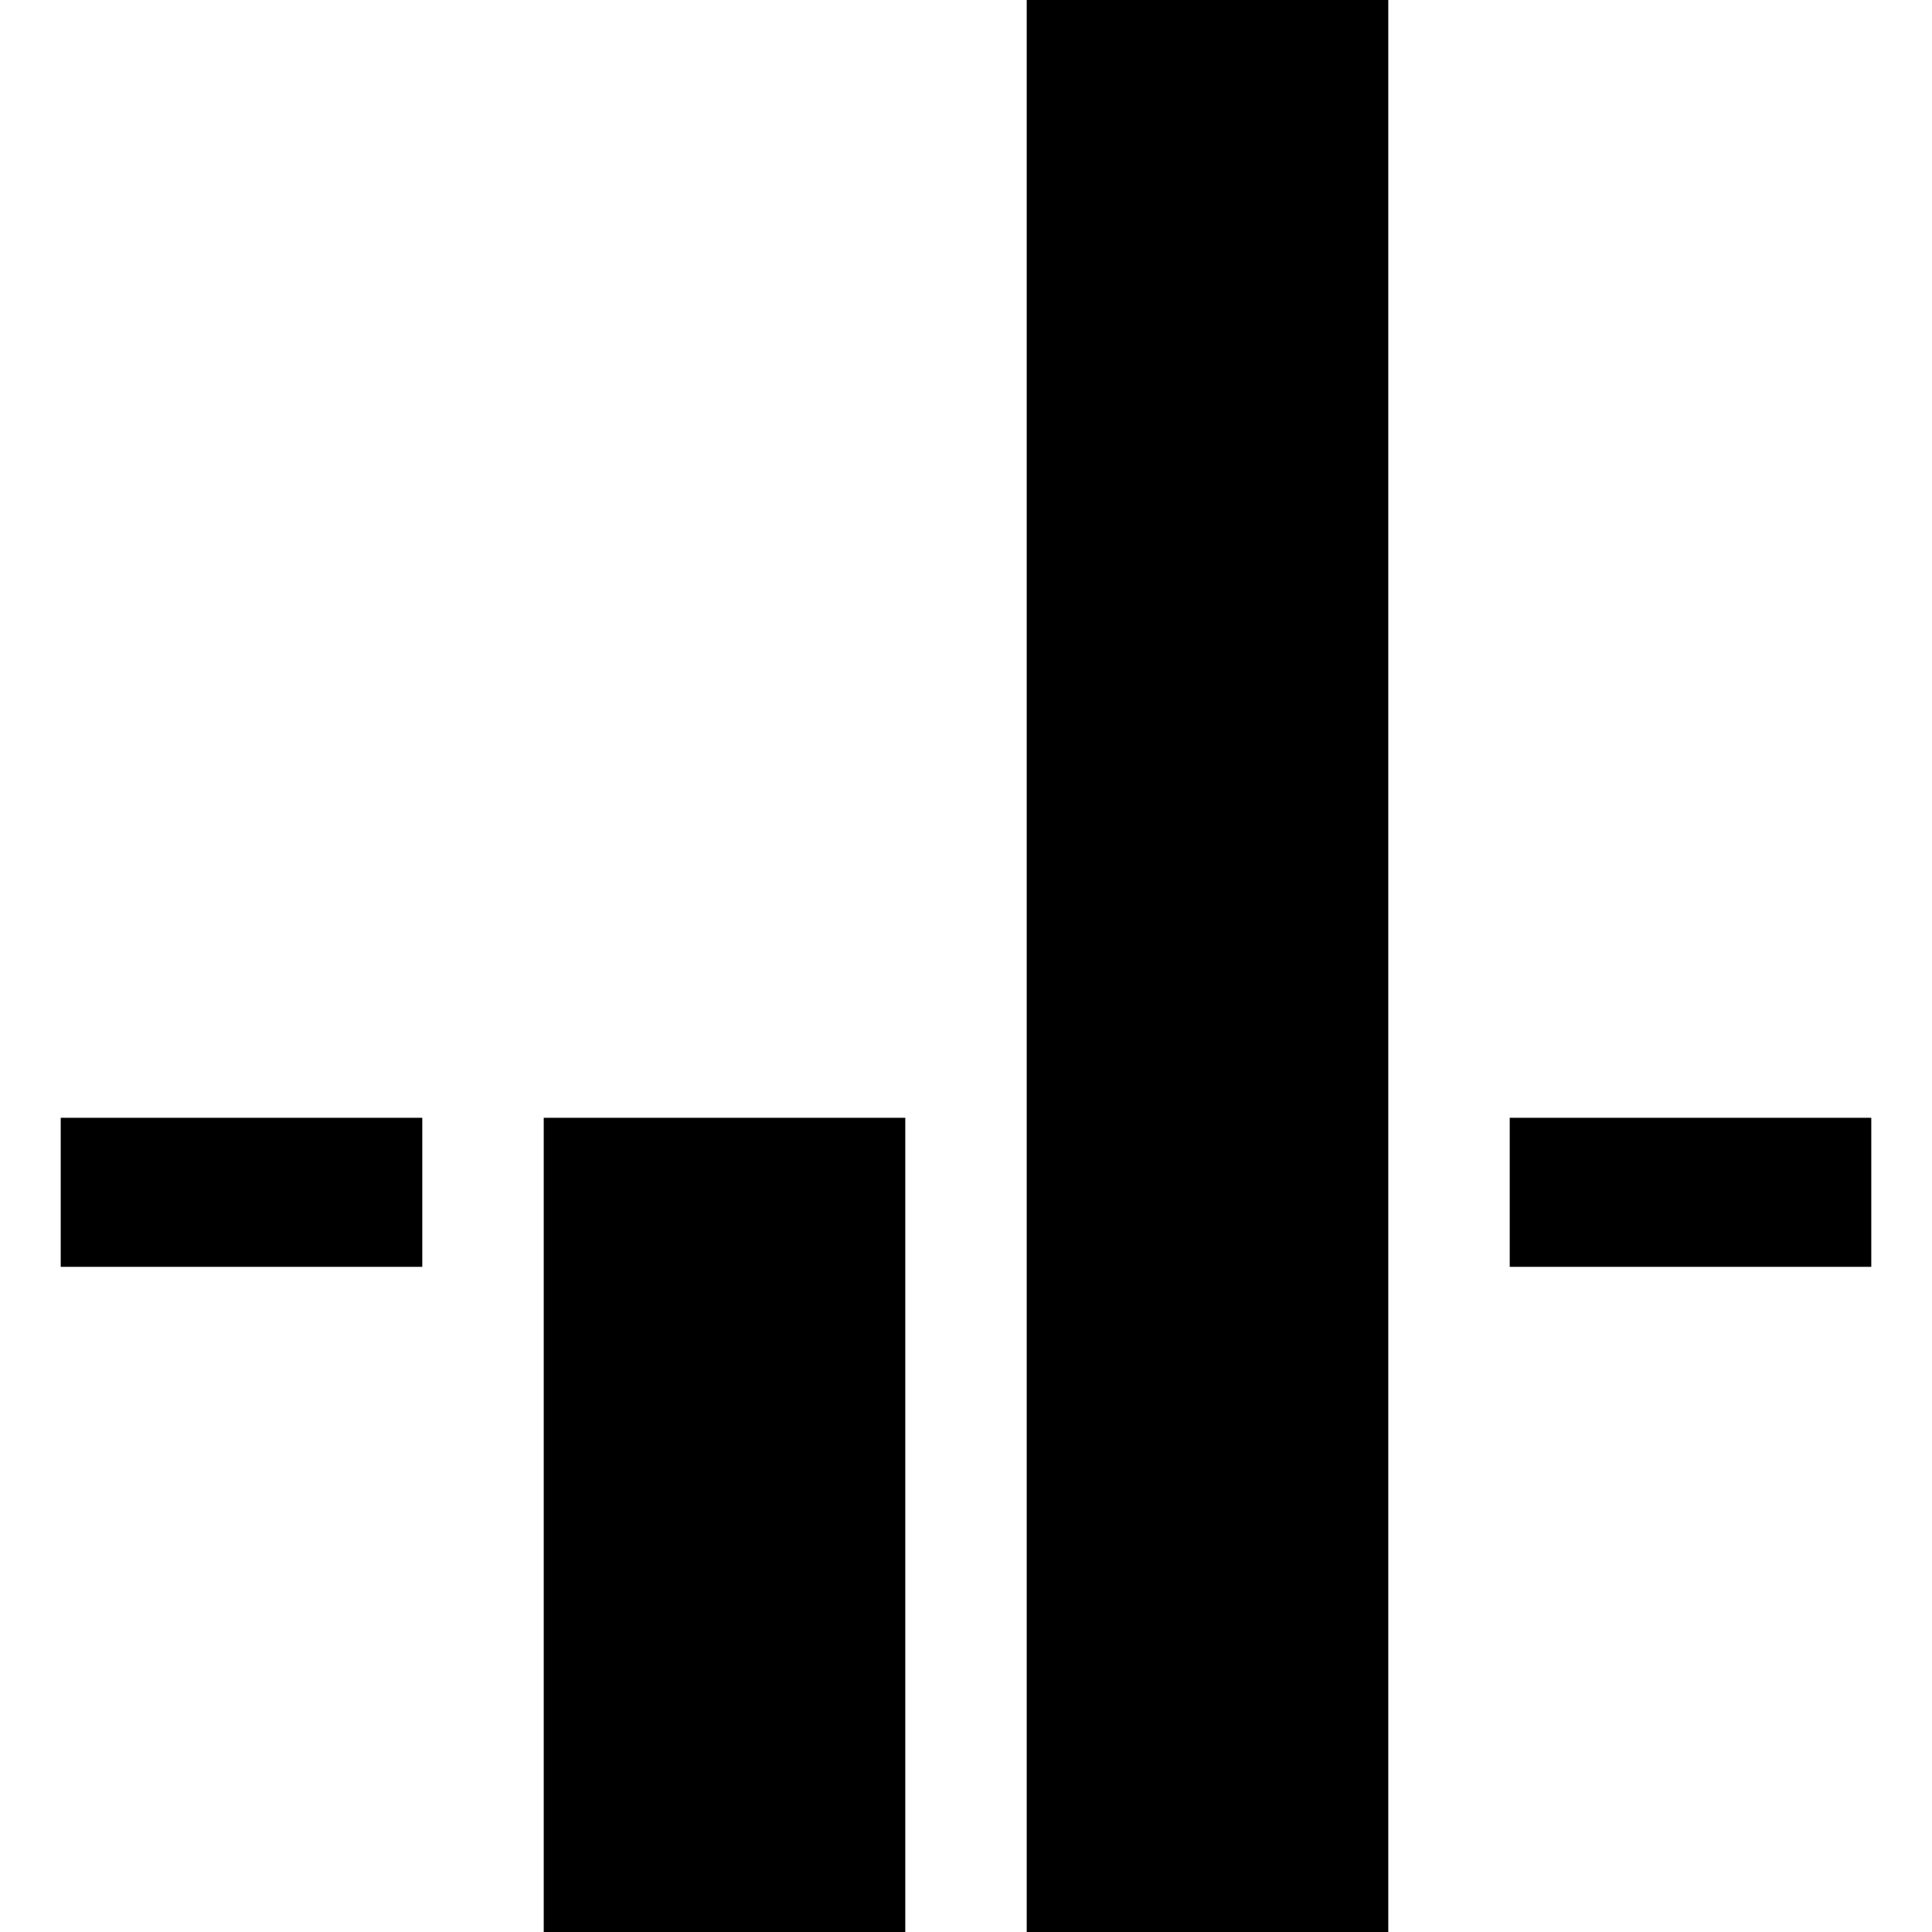 <?xml version="1.0" standalone="no"?>
<!DOCTYPE svg PUBLIC "-//W3C//DTD SVG 20010904//EN"
 "http://www.w3.org/TR/2001/REC-SVG-20010904/DTD/svg10.dtd">
<svg version="1.0" xmlns="http://www.w3.org/2000/svg"
 width="700pt" height="700pt" viewBox="0 0 700 700"
 preserveAspectRatio="xMidYMid meet">
<g transform="translate(0,700) scale(0.1,-0.1)"
fill="#000000" stroke="none">
<path d="M3720 3500 l0 -3500 655 0 655 0 0 3500 0 3500 -655 0 -655 0 0
-3500z"/>
<path d="M220 2680 l0 -270 655 0 655 0 0 270 0 270 -655 0 -655 0 0 -270z"/>
<path d="M1970 1475 l0 -1475 655 0 655 0 0 1475 0 1475 -655 0 -655 0 0
-1475z"/>
<path d="M5470 2680 l0 -270 655 0 655 0 0 270 0 270 -655 0 -655 0 0 -270z"/>
</g>
</svg>
